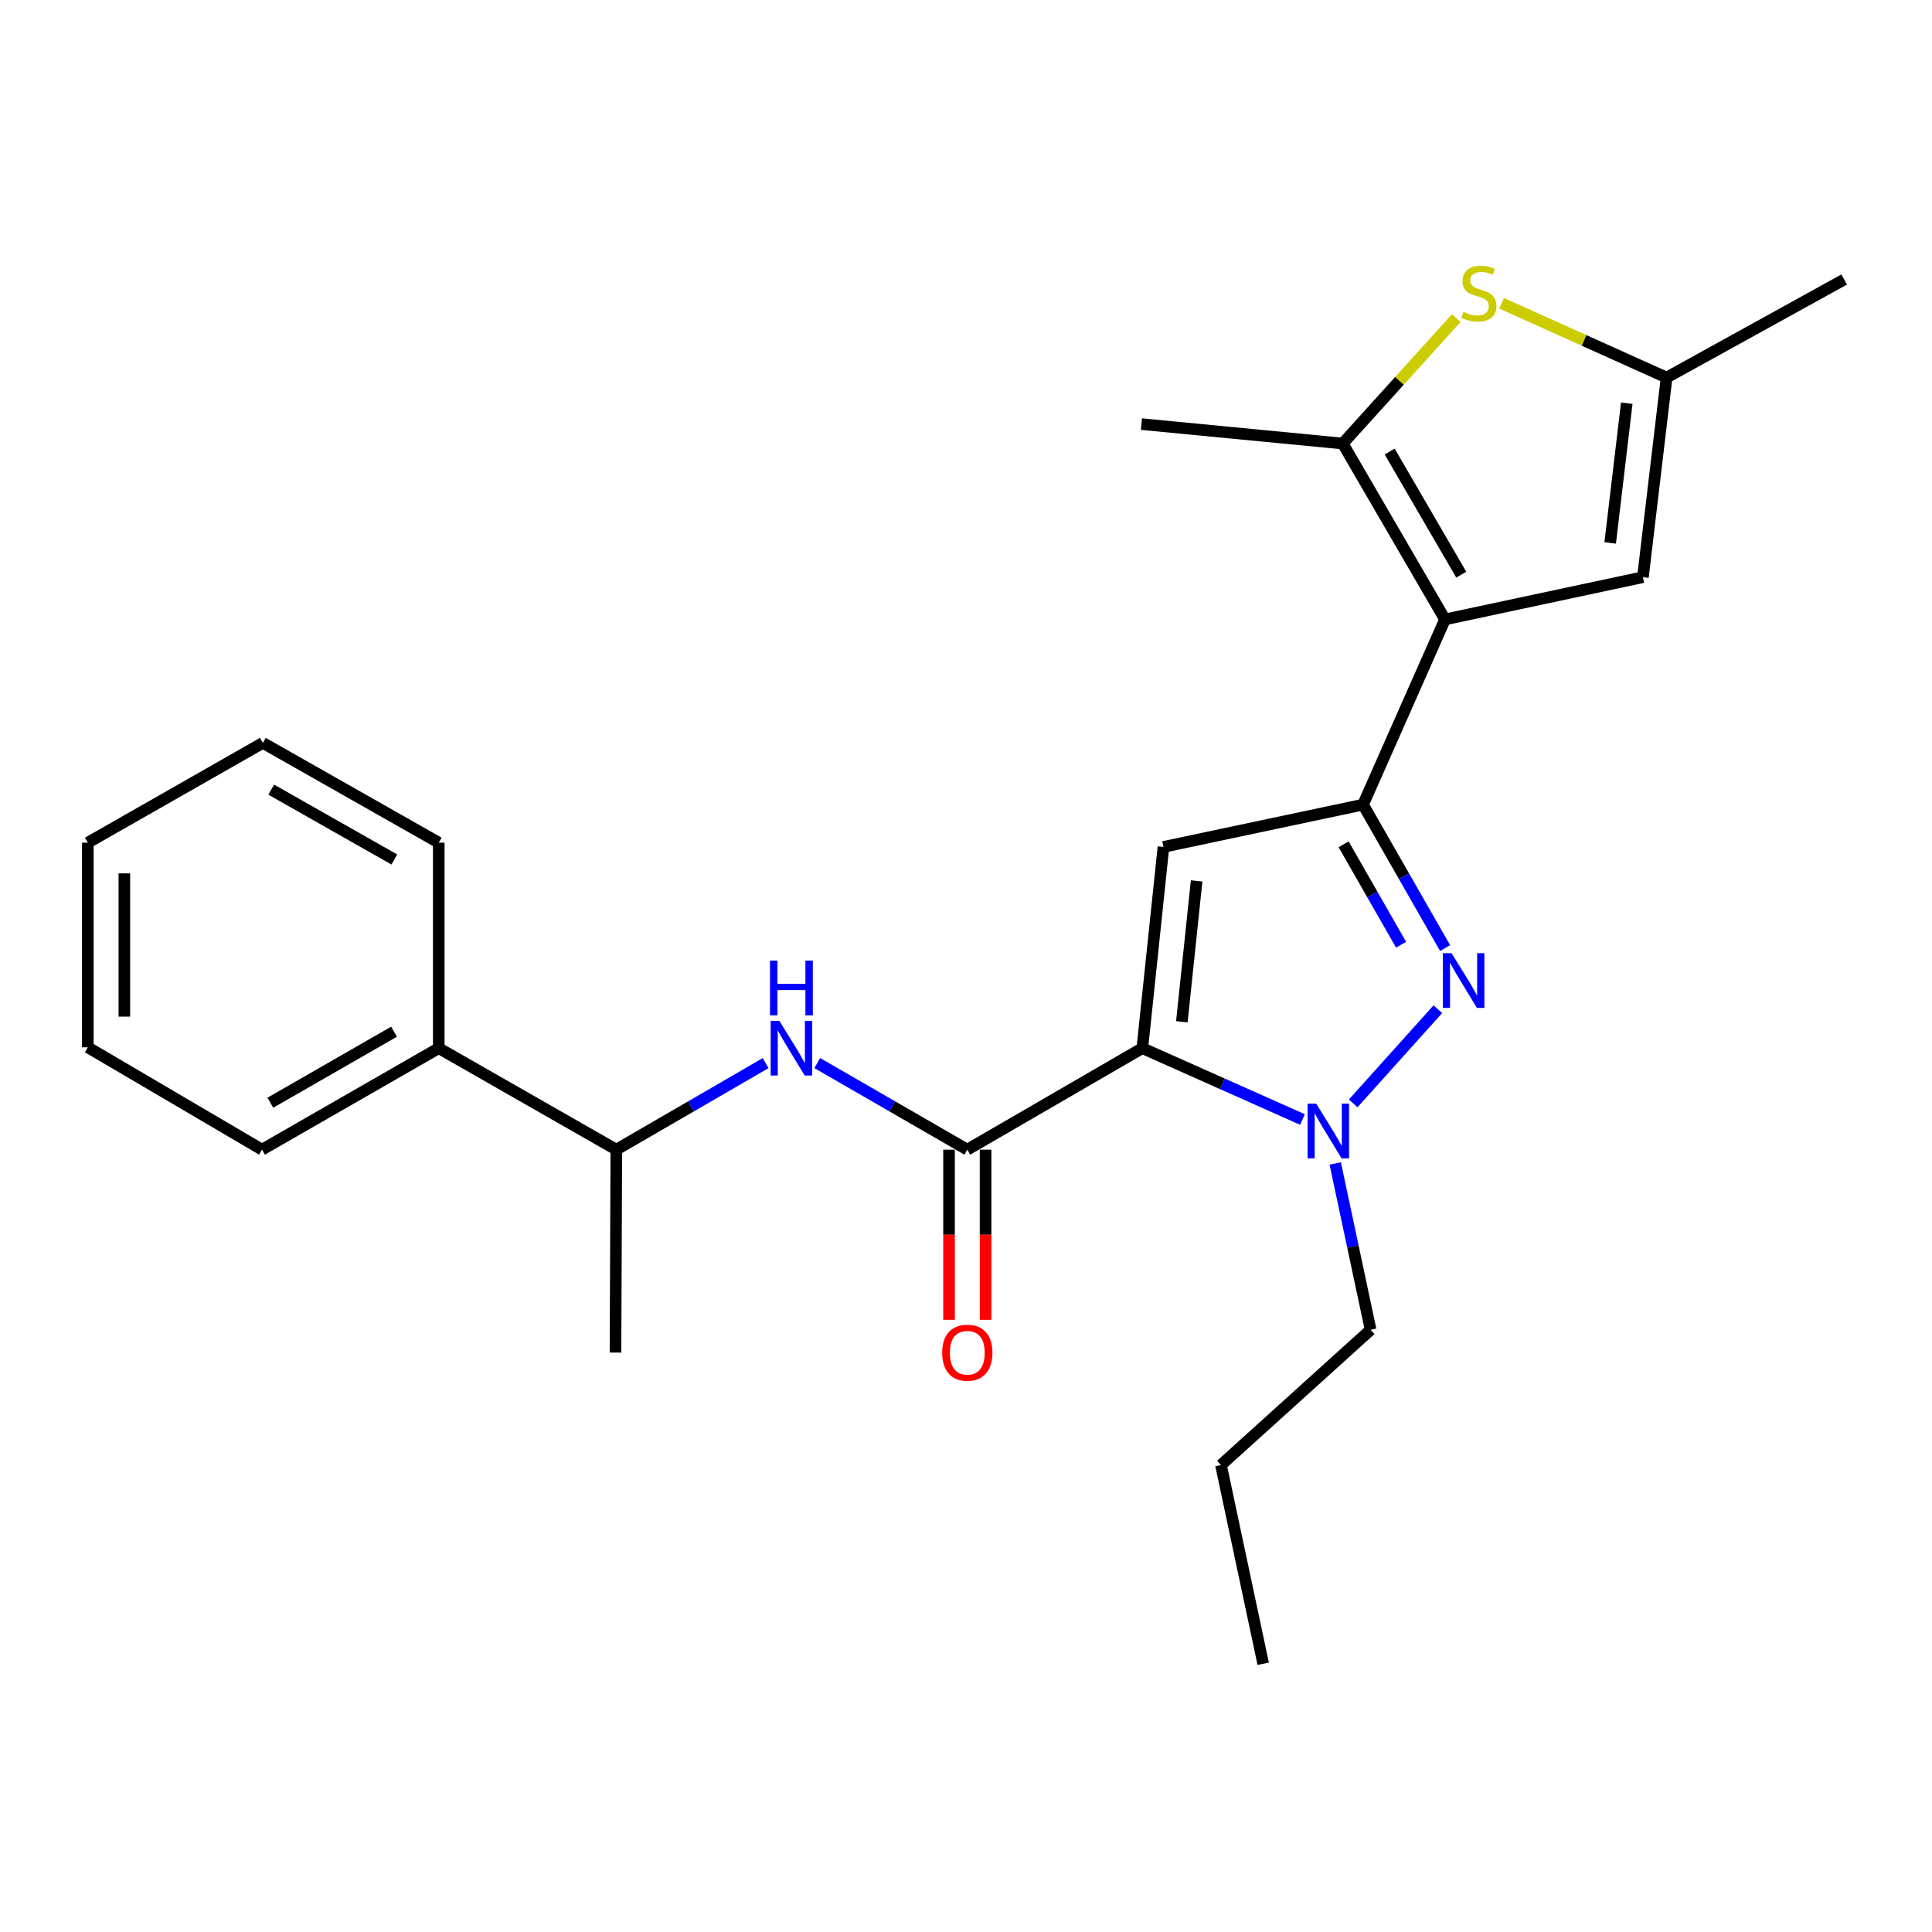 <?xml version='1.0' encoding='iso-8859-1'?>
<svg version='1.1' baseProfile='full'
              xmlns='http://www.w3.org/2000/svg'
                      xmlns:rdkit='http://www.rdkit.org/xml'
                      xmlns:xlink='http://www.w3.org/1999/xlink'
                  xml:space='preserve'
width='1000px' height='1000px' viewBox='0 0 1000 1000'>
<!-- END OF HEADER -->
<rect style='opacity:1.0;fill:#FFFFFF;stroke:none' width='1000' height='1000' x='0' y='0'> </rect>
<path class='bond-2' d='M 591.268,542.527 L 602.207,438.356' style='fill:none;fill-rule:evenodd;stroke:#000000;stroke-width:6px;stroke-linecap:butt;stroke-linejoin:miter;stroke-opacity:1' />
<path class='bond-2' d='M 611.719,528.877 L 619.376,455.957' style='fill:none;fill-rule:evenodd;stroke:#000000;stroke-width:6px;stroke-linecap:butt;stroke-linejoin:miter;stroke-opacity:1' />
<path class='bond-4' d='M 591.268,542.527 L 632.716,560.994' style='fill:none;fill-rule:evenodd;stroke:#000000;stroke-width:6px;stroke-linecap:butt;stroke-linejoin:miter;stroke-opacity:1' />
<path class='bond-4' d='M 632.716,560.994 L 674.164,579.46' style='fill:none;fill-rule:evenodd;stroke:#0000FF;stroke-width:6px;stroke-linecap:butt;stroke-linejoin:miter;stroke-opacity:1' />
<path class='bond-5' d='M 591.268,542.527 L 500.672,595.054' style='fill:none;fill-rule:evenodd;stroke:#000000;stroke-width:6px;stroke-linecap:butt;stroke-linejoin:miter;stroke-opacity:1' />
<path class='bond-0' d='M 705.506,416.479 L 602.207,438.356' style='fill:none;fill-rule:evenodd;stroke:#000000;stroke-width:6px;stroke-linecap:butt;stroke-linejoin:miter;stroke-opacity:1' />
<path class='bond-1' d='M 705.506,416.479 L 747.936,320.608' style='fill:none;fill-rule:evenodd;stroke:#000000;stroke-width:6px;stroke-linecap:butt;stroke-linejoin:miter;stroke-opacity:1' />
<path class='bond-25' d='M 705.506,416.479 L 726.744,453.607' style='fill:none;fill-rule:evenodd;stroke:#000000;stroke-width:6px;stroke-linecap:butt;stroke-linejoin:miter;stroke-opacity:1' />
<path class='bond-25' d='M 726.744,453.607 L 747.982,490.734' style='fill:none;fill-rule:evenodd;stroke:#0000FF;stroke-width:6px;stroke-linecap:butt;stroke-linejoin:miter;stroke-opacity:1' />
<path class='bond-25' d='M 695.46,437.008 L 710.327,462.998' style='fill:none;fill-rule:evenodd;stroke:#000000;stroke-width:6px;stroke-linecap:butt;stroke-linejoin:miter;stroke-opacity:1' />
<path class='bond-25' d='M 710.327,462.998 L 725.193,488.987' style='fill:none;fill-rule:evenodd;stroke:#0000FF;stroke-width:6px;stroke-linecap:butt;stroke-linejoin:miter;stroke-opacity:1' />
<path class='bond-6' d='M 747.936,320.608 L 694.999,229.571' style='fill:none;fill-rule:evenodd;stroke:#000000;stroke-width:6px;stroke-linecap:butt;stroke-linejoin:miter;stroke-opacity:1' />
<path class='bond-6' d='M 756.346,297.445 L 719.29,233.719' style='fill:none;fill-rule:evenodd;stroke:#000000;stroke-width:6px;stroke-linecap:butt;stroke-linejoin:miter;stroke-opacity:1' />
<path class='bond-8' d='M 747.936,320.608 L 850.374,298.742' style='fill:none;fill-rule:evenodd;stroke:#000000;stroke-width:6px;stroke-linecap:butt;stroke-linejoin:miter;stroke-opacity:1' />
<path class='bond-3' d='M 744.223,522.374 L 700.398,571.117' style='fill:none;fill-rule:evenodd;stroke:#0000FF;stroke-width:6px;stroke-linecap:butt;stroke-linejoin:miter;stroke-opacity:1' />
<path class='bond-14' d='M 691.112,602.208 L 700.274,645.248' style='fill:none;fill-rule:evenodd;stroke:#0000FF;stroke-width:6px;stroke-linecap:butt;stroke-linejoin:miter;stroke-opacity:1' />
<path class='bond-14' d='M 700.274,645.248 L 709.436,688.288' style='fill:none;fill-rule:evenodd;stroke:#000000;stroke-width:6px;stroke-linecap:butt;stroke-linejoin:miter;stroke-opacity:1' />
<path class='bond-9' d='M 500.672,595.054 L 461.838,572.647' style='fill:none;fill-rule:evenodd;stroke:#000000;stroke-width:6px;stroke-linecap:butt;stroke-linejoin:miter;stroke-opacity:1' />
<path class='bond-9' d='M 461.838,572.647 L 423.003,550.24' style='fill:none;fill-rule:evenodd;stroke:#0000FF;stroke-width:6px;stroke-linecap:butt;stroke-linejoin:miter;stroke-opacity:1' />
<path class='bond-12' d='M 491.216,595.054 L 491.216,639.098' style='fill:none;fill-rule:evenodd;stroke:#000000;stroke-width:6px;stroke-linecap:butt;stroke-linejoin:miter;stroke-opacity:1' />
<path class='bond-12' d='M 491.216,639.098 L 491.216,683.142' style='fill:none;fill-rule:evenodd;stroke:#FF0000;stroke-width:6px;stroke-linecap:butt;stroke-linejoin:miter;stroke-opacity:1' />
<path class='bond-12' d='M 510.129,595.054 L 510.129,639.098' style='fill:none;fill-rule:evenodd;stroke:#000000;stroke-width:6px;stroke-linecap:butt;stroke-linejoin:miter;stroke-opacity:1' />
<path class='bond-12' d='M 510.129,639.098 L 510.129,683.142' style='fill:none;fill-rule:evenodd;stroke:#FF0000;stroke-width:6px;stroke-linecap:butt;stroke-linejoin:miter;stroke-opacity:1' />
<path class='bond-7' d='M 694.999,229.571 L 724.383,197.094' style='fill:none;fill-rule:evenodd;stroke:#000000;stroke-width:6px;stroke-linecap:butt;stroke-linejoin:miter;stroke-opacity:1' />
<path class='bond-7' d='M 724.383,197.094 L 753.767,164.617' style='fill:none;fill-rule:evenodd;stroke:#CCCC00;stroke-width:6px;stroke-linecap:butt;stroke-linejoin:miter;stroke-opacity:1' />
<path class='bond-15' d='M 694.999,229.571 L 590.806,219.515' style='fill:none;fill-rule:evenodd;stroke:#000000;stroke-width:6px;stroke-linecap:butt;stroke-linejoin:miter;stroke-opacity:1' />
<path class='bond-26' d='M 777.217,156.967 L 819.921,176.2' style='fill:none;fill-rule:evenodd;stroke:#CCCC00;stroke-width:6px;stroke-linecap:butt;stroke-linejoin:miter;stroke-opacity:1' />
<path class='bond-26' d='M 819.921,176.2 L 862.626,195.432' style='fill:none;fill-rule:evenodd;stroke:#000000;stroke-width:6px;stroke-linecap:butt;stroke-linejoin:miter;stroke-opacity:1' />
<path class='bond-10' d='M 850.374,298.742 L 862.626,195.432' style='fill:none;fill-rule:evenodd;stroke:#000000;stroke-width:6px;stroke-linecap:butt;stroke-linejoin:miter;stroke-opacity:1' />
<path class='bond-10' d='M 833.43,281.018 L 842.006,208.701' style='fill:none;fill-rule:evenodd;stroke:#000000;stroke-width:6px;stroke-linecap:butt;stroke-linejoin:miter;stroke-opacity:1' />
<path class='bond-11' d='M 396.276,550.27 L 357.642,572.662' style='fill:none;fill-rule:evenodd;stroke:#0000FF;stroke-width:6px;stroke-linecap:butt;stroke-linejoin:miter;stroke-opacity:1' />
<path class='bond-11' d='M 357.642,572.662 L 319.008,595.054' style='fill:none;fill-rule:evenodd;stroke:#000000;stroke-width:6px;stroke-linecap:butt;stroke-linejoin:miter;stroke-opacity:1' />
<path class='bond-16' d='M 862.626,195.432 L 954.545,144.67' style='fill:none;fill-rule:evenodd;stroke:#000000;stroke-width:6px;stroke-linecap:butt;stroke-linejoin:miter;stroke-opacity:1' />
<path class='bond-13' d='M 319.008,595.054 L 227.098,542.527' style='fill:none;fill-rule:evenodd;stroke:#000000;stroke-width:6px;stroke-linecap:butt;stroke-linejoin:miter;stroke-opacity:1' />
<path class='bond-17' d='M 319.008,595.054 L 318.577,700.088' style='fill:none;fill-rule:evenodd;stroke:#000000;stroke-width:6px;stroke-linecap:butt;stroke-linejoin:miter;stroke-opacity:1' />
<path class='bond-18' d='M 227.098,542.527 L 135.62,595.054' style='fill:none;fill-rule:evenodd;stroke:#000000;stroke-width:6px;stroke-linecap:butt;stroke-linejoin:miter;stroke-opacity:1' />
<path class='bond-18' d='M 203.958,534.004 L 139.923,570.773' style='fill:none;fill-rule:evenodd;stroke:#000000;stroke-width:6px;stroke-linecap:butt;stroke-linejoin:miter;stroke-opacity:1' />
<path class='bond-19' d='M 227.098,542.527 L 227.098,436.17' style='fill:none;fill-rule:evenodd;stroke:#000000;stroke-width:6px;stroke-linecap:butt;stroke-linejoin:miter;stroke-opacity:1' />
<path class='bond-20' d='M 709.436,688.288 L 631.975,758.31' style='fill:none;fill-rule:evenodd;stroke:#000000;stroke-width:6px;stroke-linecap:butt;stroke-linejoin:miter;stroke-opacity:1' />
<path class='bond-22' d='M 135.62,595.054 L 45.455,542.086' style='fill:none;fill-rule:evenodd;stroke:#000000;stroke-width:6px;stroke-linecap:butt;stroke-linejoin:miter;stroke-opacity:1' />
<path class='bond-23' d='M 227.098,436.17 L 136.061,384.515' style='fill:none;fill-rule:evenodd;stroke:#000000;stroke-width:6px;stroke-linecap:butt;stroke-linejoin:miter;stroke-opacity:1' />
<path class='bond-23' d='M 204.109,444.872 L 140.383,408.713' style='fill:none;fill-rule:evenodd;stroke:#000000;stroke-width:6px;stroke-linecap:butt;stroke-linejoin:miter;stroke-opacity:1' />
<path class='bond-21' d='M 631.975,758.31 L 653.83,861.158' style='fill:none;fill-rule:evenodd;stroke:#000000;stroke-width:6px;stroke-linecap:butt;stroke-linejoin:miter;stroke-opacity:1' />
<path class='bond-24' d='M 45.455,542.086 L 45.455,436.17' style='fill:none;fill-rule:evenodd;stroke:#000000;stroke-width:6px;stroke-linecap:butt;stroke-linejoin:miter;stroke-opacity:1' />
<path class='bond-24' d='M 64.368,526.199 L 64.368,452.057' style='fill:none;fill-rule:evenodd;stroke:#000000;stroke-width:6px;stroke-linecap:butt;stroke-linejoin:miter;stroke-opacity:1' />
<path class='bond-27' d='M 136.061,384.515 L 45.455,436.17' style='fill:none;fill-rule:evenodd;stroke:#000000;stroke-width:6px;stroke-linecap:butt;stroke-linejoin:miter;stroke-opacity:1' />
<path  class='atom-4' d='M 751.322 493.356
L 760.602 508.356
Q 761.522 509.836, 763.002 512.516
Q 764.482 515.196, 764.562 515.356
L 764.562 493.356
L 768.322 493.356
L 768.322 521.676
L 764.442 521.676
L 754.482 505.276
Q 753.322 503.356, 752.082 501.156
Q 750.882 498.956, 750.522 498.276
L 750.522 521.676
L 746.842 521.676
L 746.842 493.356
L 751.322 493.356
' fill='#0000FF'/>
<path  class='atom-5' d='M 681.278 571.259
L 690.558 586.259
Q 691.478 587.739, 692.958 590.419
Q 694.438 593.099, 694.518 593.259
L 694.518 571.259
L 698.278 571.259
L 698.278 599.579
L 694.398 599.579
L 684.438 583.179
Q 683.278 581.259, 682.038 579.059
Q 680.838 576.859, 680.478 576.179
L 680.478 599.579
L 676.798 599.579
L 676.798 571.259
L 681.278 571.259
' fill='#0000FF'/>
<path  class='atom-8' d='M 757.473 161.399
Q 757.793 161.519, 759.113 162.079
Q 760.433 162.639, 761.873 162.999
Q 763.353 163.319, 764.793 163.319
Q 767.473 163.319, 769.033 162.039
Q 770.593 160.719, 770.593 158.439
Q 770.593 156.879, 769.793 155.919
Q 769.033 154.959, 767.833 154.439
Q 766.633 153.919, 764.633 153.319
Q 762.113 152.559, 760.593 151.839
Q 759.113 151.119, 758.033 149.599
Q 756.993 148.079, 756.993 145.519
Q 756.993 141.959, 759.393 139.759
Q 761.833 137.559, 766.633 137.559
Q 769.913 137.559, 773.633 139.119
L 772.713 142.199
Q 769.313 140.799, 766.753 140.799
Q 763.993 140.799, 762.473 141.959
Q 760.953 143.079, 760.993 145.039
Q 760.993 146.559, 761.753 147.479
Q 762.553 148.399, 763.673 148.919
Q 764.833 149.439, 766.753 150.039
Q 769.313 150.839, 770.833 151.639
Q 772.353 152.439, 773.433 154.079
Q 774.553 155.679, 774.553 158.439
Q 774.553 162.359, 771.913 164.479
Q 769.313 166.559, 764.953 166.559
Q 762.433 166.559, 760.513 165.999
Q 758.633 165.479, 756.393 164.559
L 757.473 161.399
' fill='#CCCC00'/>
<path  class='atom-10' d='M 403.375 528.367
L 412.655 543.367
Q 413.575 544.847, 415.055 547.527
Q 416.535 550.207, 416.615 550.367
L 416.615 528.367
L 420.375 528.367
L 420.375 556.687
L 416.495 556.687
L 406.535 540.287
Q 405.375 538.367, 404.135 536.167
Q 402.935 533.967, 402.575 533.287
L 402.575 556.687
L 398.895 556.687
L 398.895 528.367
L 403.375 528.367
' fill='#0000FF'/>
<path  class='atom-10' d='M 398.555 497.215
L 402.395 497.215
L 402.395 509.255
L 416.875 509.255
L 416.875 497.215
L 420.715 497.215
L 420.715 525.535
L 416.875 525.535
L 416.875 512.455
L 402.395 512.455
L 402.395 525.535
L 398.555 525.535
L 398.555 497.215
' fill='#0000FF'/>
<path  class='atom-13' d='M 487.672 700.168
Q 487.672 693.368, 491.032 689.568
Q 494.392 685.768, 500.672 685.768
Q 506.952 685.768, 510.312 689.568
Q 513.672 693.368, 513.672 700.168
Q 513.672 707.048, 510.272 710.968
Q 506.872 714.848, 500.672 714.848
Q 494.432 714.848, 491.032 710.968
Q 487.672 707.088, 487.672 700.168
M 500.672 711.648
Q 504.992 711.648, 507.312 708.768
Q 509.672 705.848, 509.672 700.168
Q 509.672 694.608, 507.312 691.808
Q 504.992 688.968, 500.672 688.968
Q 496.352 688.968, 493.992 691.768
Q 491.672 694.568, 491.672 700.168
Q 491.672 705.888, 493.992 708.768
Q 496.352 711.648, 500.672 711.648
' fill='#FF0000'/>
</svg>
